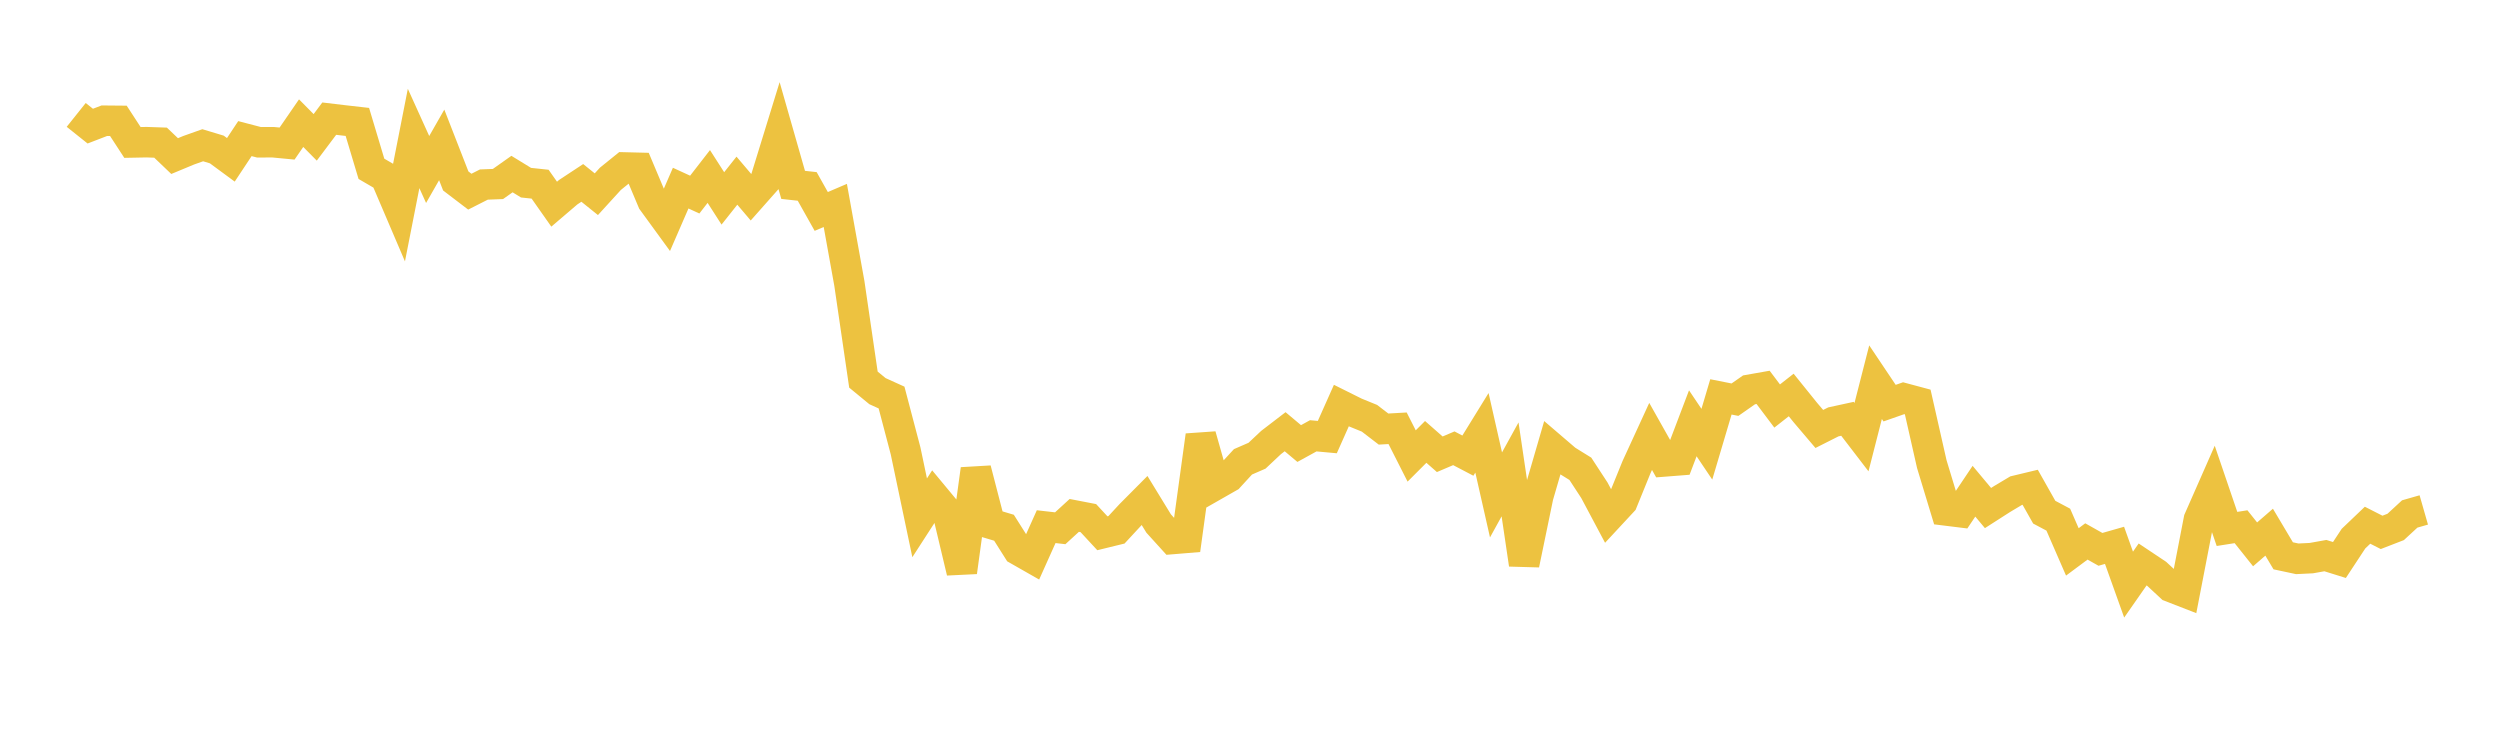 <svg width="164" height="48" xmlns="http://www.w3.org/2000/svg" xmlns:xlink="http://www.w3.org/1999/xlink"><path fill="none" stroke="rgb(237,194,64)" stroke-width="2" d="M5,7.538L5.922,8.274L6.844,7.919L7.766,7.927L8.689,9.345L9.611,9.327L10.533,9.358L11.455,10.239L12.377,9.856L13.299,9.528L14.222,9.806L15.144,10.485L16.066,9.093L16.988,9.334L17.91,9.33L18.832,9.418L19.754,8.079L20.677,9.011L21.599,7.783L22.521,7.893L23.443,7.998L24.365,11.074L25.287,11.611L26.21,13.771L27.132,9.084L28.054,11.119L28.976,9.505L29.898,11.871L30.82,12.574L31.743,12.106L32.665,12.071L33.587,11.419L34.509,11.984L35.431,12.082L36.353,13.394L37.275,12.607L38.198,11.999L39.12,12.74L40.042,11.73L40.964,10.985L41.886,11.008L42.808,13.197L43.731,14.464L44.653,12.341L45.575,12.765L46.497,11.577L47.419,13.015L48.341,11.852L49.263,12.938L50.186,11.896L51.108,8.902L52.03,12.128L52.952,12.229L53.874,13.871L54.796,13.476L55.719,18.597L56.641,24.902L57.563,25.66L58.485,26.078L59.407,29.58L60.329,33.968L61.251,32.541L62.174,33.653L63.096,37.525L64.018,30.782L64.94,34.344L65.862,34.619L66.784,36.078L67.707,36.604L68.629,34.549L69.551,34.654L70.473,33.81L71.395,33.988L72.317,34.983L73.24,34.757L74.162,33.761L75.084,32.833L76.006,34.341L76.928,35.358L77.85,35.282L78.772,28.567L79.695,31.825L80.617,31.299L81.539,30.296L82.461,29.895L83.383,29.028L84.305,28.321L85.228,29.096L86.15,28.589L87.072,28.673L87.994,26.604L88.916,27.063L89.838,27.439L90.76,28.147L91.683,28.094L92.605,29.912L93.527,28.989L94.449,29.8L95.371,29.407L96.293,29.89L97.216,28.393L98.138,32.466L99.06,30.792L99.982,37.022L100.904,32.562L101.826,29.391L102.749,30.182L103.671,30.753L104.593,32.164L105.515,33.897L106.437,32.904L107.359,30.636L108.281,28.629L109.204,30.269L110.126,30.197L111.048,27.769L111.97,29.141L112.892,26.036L113.814,26.219L114.737,25.574L115.659,25.411L116.581,26.635L117.503,25.911L118.425,27.055L119.347,28.14L120.269,27.675L121.192,27.474L122.114,28.676L123.036,25.071L123.958,26.446L124.88,26.123L125.802,26.37L126.725,30.444L127.647,33.485L128.569,33.599L129.491,32.224L130.413,33.328L131.335,32.737L132.257,32.187L133.18,31.965L134.102,33.599L135.024,34.089L135.946,36.205L136.868,35.519L137.79,36.038L138.713,35.774L139.635,38.35L140.557,37.028L141.479,37.643L142.401,38.499L143.323,38.857L144.246,34.086L145.168,31.992L146.09,34.698L147.012,34.553L147.934,35.71L148.856,34.911L149.778,36.461L150.701,36.658L151.623,36.613L152.545,36.448L153.467,36.736L154.389,35.334L155.311,34.454L156.234,34.924L157.156,34.567L158.078,33.716L159,33.452"></path></svg>